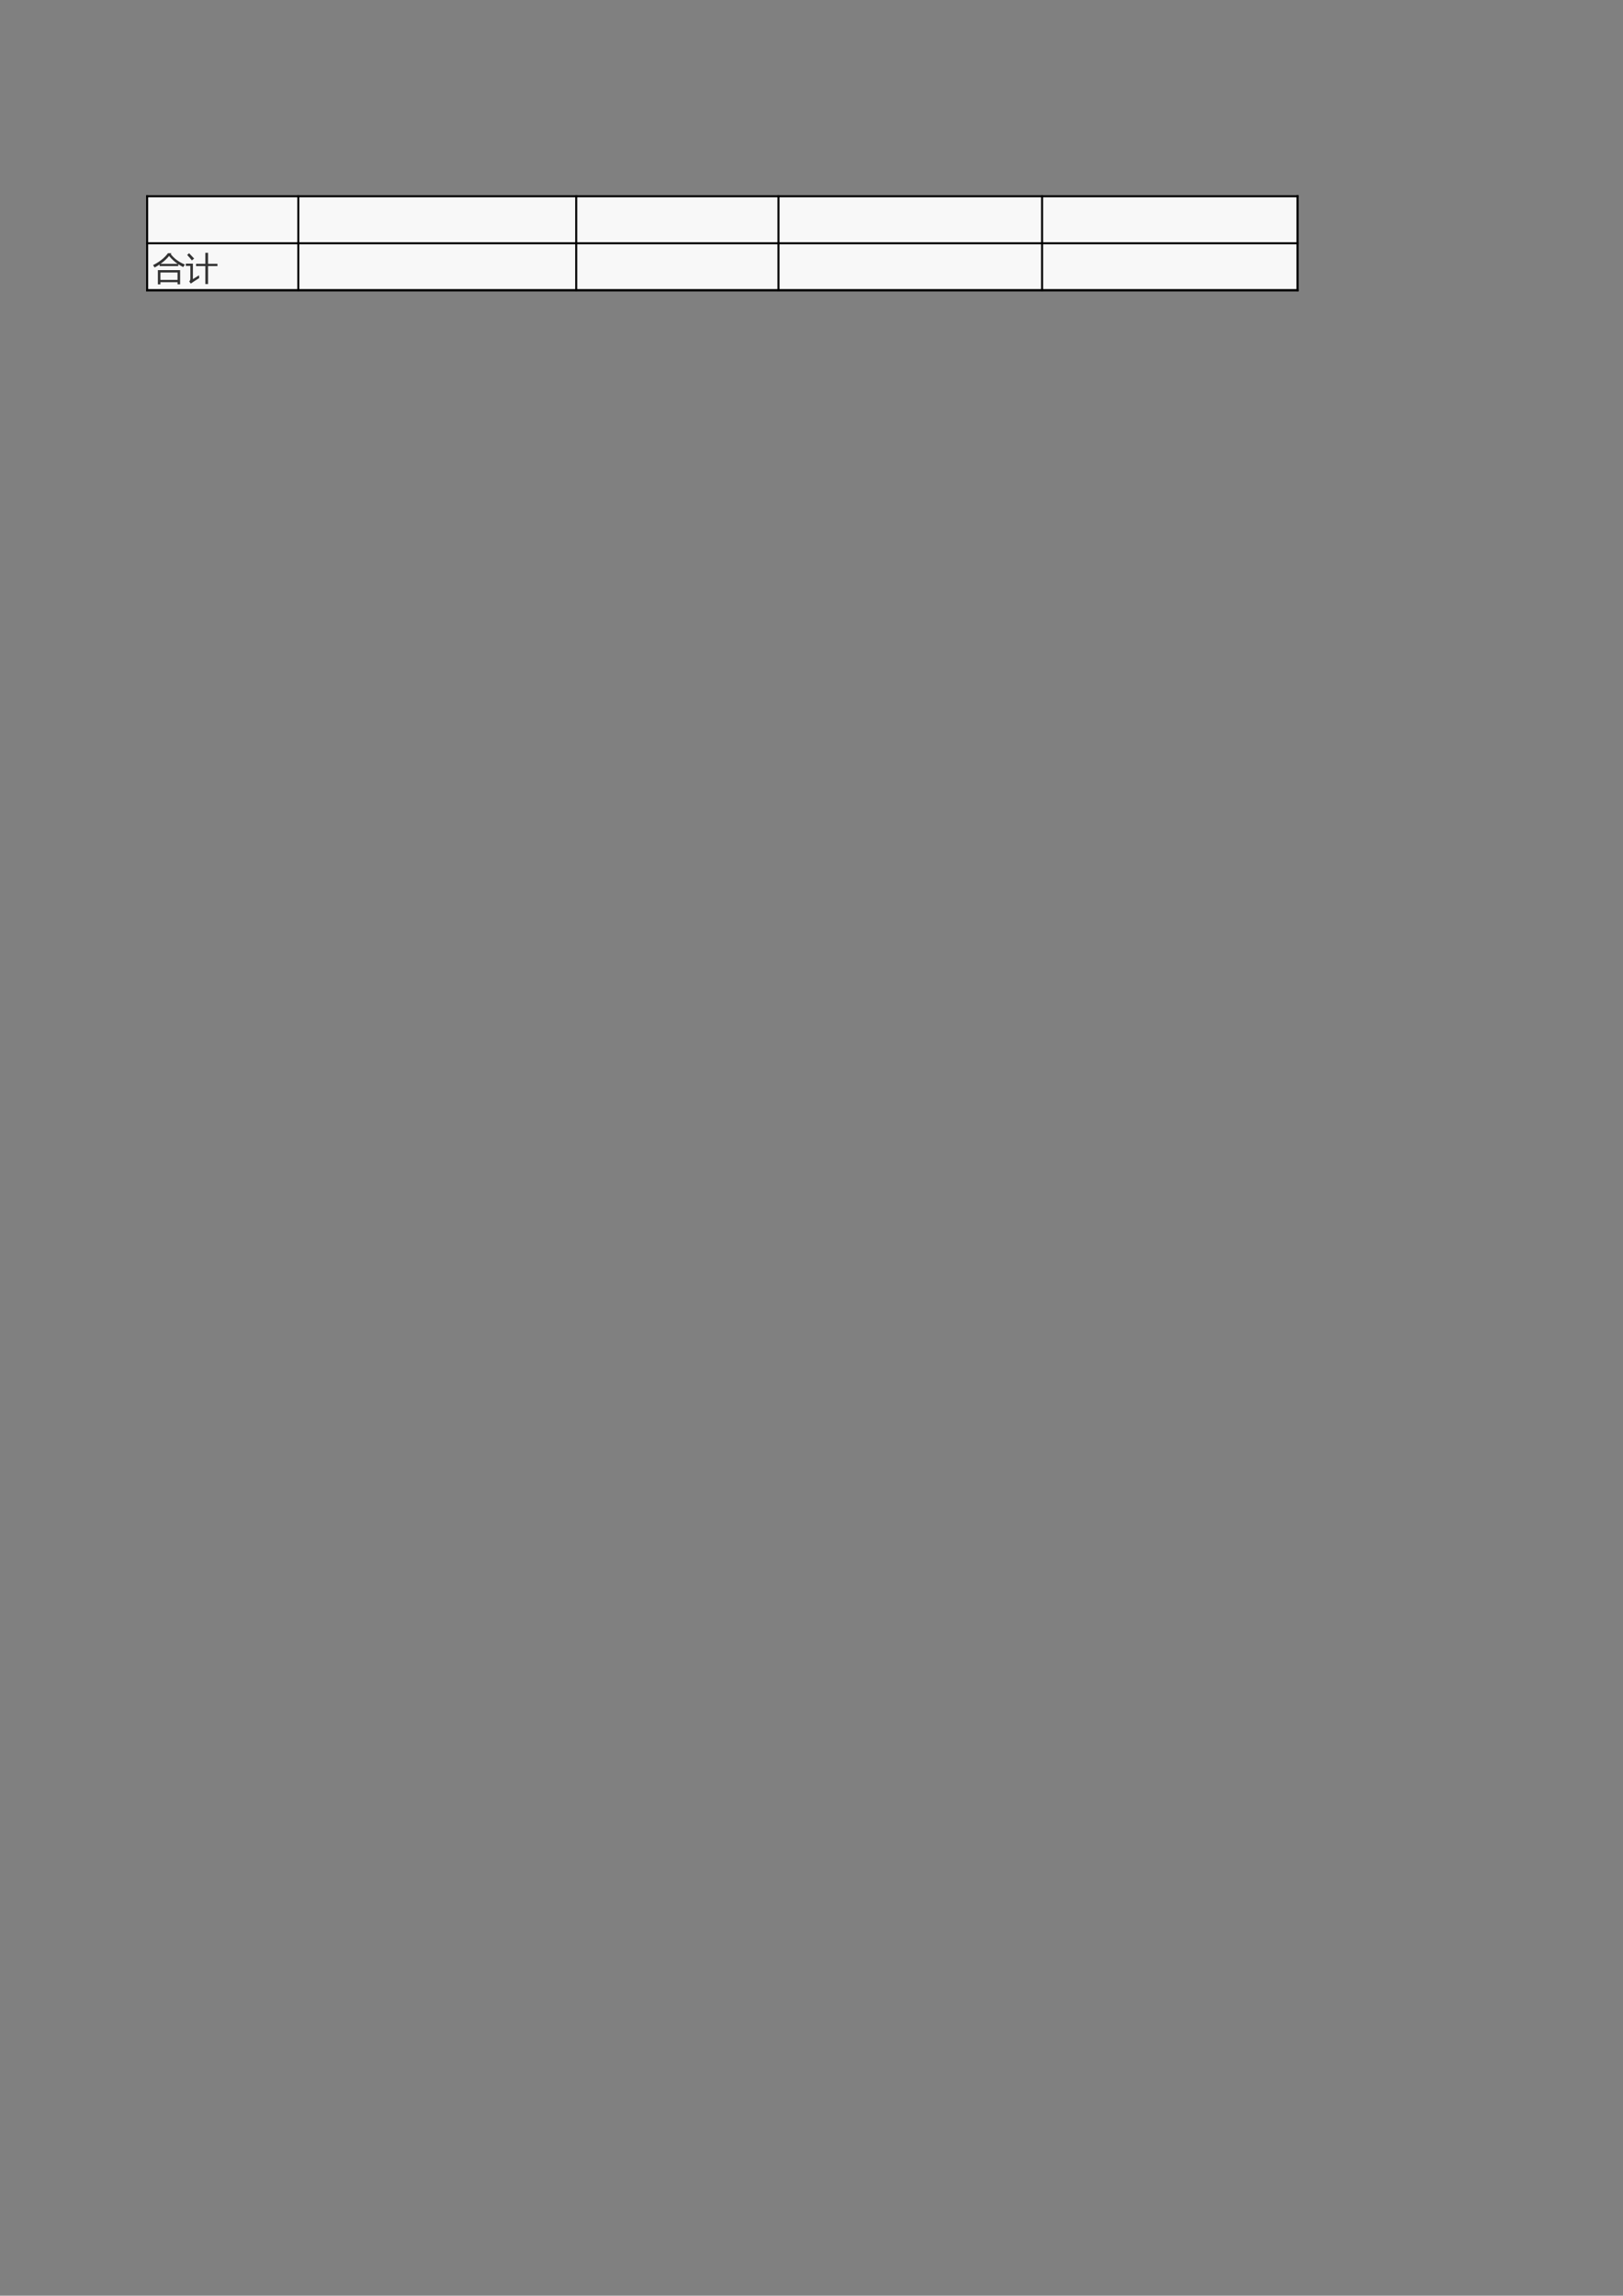 <?xml version="1.0" encoding="UTF-8"?>
<svg xmlns="http://www.w3.org/2000/svg" xmlns:xlink="http://www.w3.org/1999/xlink" width="595.304pt" height="841.89pt" viewBox="0 0 595.304 841.89" version="1.1">
<rect x="0" y="0" width="595.304" height="841.89" fill="#808080" stroke="none"/>
<defs>
<g>
<symbol overflow="visible" id="glyph0-0">
<path style="stroke:none;" d="M 1.047 0 L 1.047 -8.844 L 7.297 -8.844 L 7.297 0 Z M 1.984 -0.938 L 6.375 -0.938 L 6.375 -7.906 L 1.984 -7.906 Z M 1.984 -0.938 "/>
</symbol>
<symbol overflow="visible" id="glyph0-1">
<path style="stroke:none;" d="M 1.922 -3.578 L 10.078 -3.578 L 10.078 1.625 L 9.141 1.625 L 9.141 0.844 L 2.859 0.844 L 2.859 1.641 L 1.922 1.641 Z M 6.922 -9.797 L 6.641 -9.469 C 7.953 -7.77 9.68 -6.492 11.828 -5.641 C 11.586 -5.297 11.383 -4.984 11.219 -4.703 C 10.582 -5.004 9.977 -5.348 9.406 -5.734 L 9.406 -5.062 L 2.562 -5.062 L 2.562 -5.641 C 1.988 -5.266 1.379 -4.898 0.734 -4.547 C 0.578 -4.805 0.383 -5.098 0.156 -5.422 C 2.562 -6.629 4.383 -8.086 5.625 -9.797 Z M 9.141 -2.719 L 2.859 -2.719 L 2.859 0 L 9.141 0 Z M 6.031 -8.781 C 5.227 -7.758 4.188 -6.797 2.906 -5.891 L 9.156 -5.891 C 7.977 -6.703 6.938 -7.664 6.031 -8.781 Z M 6.031 -8.781 "/>
</symbol>
<symbol overflow="visible" id="glyph0-2">
<path style="stroke:none;" d="M 3.938 -5.906 L 7.344 -5.906 L 7.344 -9.938 L 8.344 -9.938 L 8.344 -5.906 L 11.781 -5.906 L 11.781 -5.062 L 8.344 -5.062 L 8.344 1.531 L 7.344 1.531 L 7.344 -5.062 L 3.938 -5.062 Z M 5.016 -1.688 C 5.035 -1.281 5.062 -0.941 5.094 -0.672 C 3.844 0.109 2.812 0.785 2 1.359 L 1.438 0.562 C 1.707 0.332 1.844 -0.02 1.844 -0.5 L 1.844 -5.125 L 0.188 -5.125 L 0.188 -5.969 L 2.781 -5.969 L 2.781 -0.281 C 3.457 -0.695 4.203 -1.164 5.016 -1.688 Z M 1.375 -9.781 C 2.227 -8.906 2.848 -8.254 3.234 -7.828 L 2.406 -7.141 C 1.914 -7.785 1.336 -8.457 0.672 -9.156 Z M 1.375 -9.781 "/>
</symbol>
</g>
</defs>
<g id="surface6">
<path style=" stroke:none;fill-rule:evenodd;fill:rgb(97.253%,97.253%,97.253%);fill-opacity:1;" d="M 54 106.383 L 475.852 106.383 L 475.852 71.887 L 54 71.887 Z M 54 106.383 "/>
<path style="fill:none;stroke-width:0.75;stroke-linecap:butt;stroke-linejoin:round;stroke:rgb(0%,0%,0%);stroke-opacity:1;stroke-miterlimit:10;" d="M 53.602 769.917 L 476.277 769.917 " transform="matrix(1,0,0,-1,0,841.89)"/>
<path style="fill:none;stroke-width:0.75;stroke-linecap:butt;stroke-linejoin:round;stroke:rgb(0%,0%,0%);stroke-opacity:1;stroke-miterlimit:10;" d="M 53.973 770.284 L 53.973 735.081 " transform="matrix(1,0,0,-1,0,841.89)"/>
<path style="fill:none;stroke-width:0.75;stroke-linecap:butt;stroke-linejoin:round;stroke:rgb(0%,0%,0%);stroke-opacity:1;stroke-miterlimit:10;" d="M 109.418 770.284 L 109.418 735.081 " transform="matrix(1,0,0,-1,0,841.89)"/>
<path style="fill:none;stroke-width:0.75;stroke-linecap:butt;stroke-linejoin:round;stroke:rgb(0%,0%,0%);stroke-opacity:1;stroke-miterlimit:10;" d="M 211.352 770.284 L 211.352 735.081 " transform="matrix(1,0,0,-1,0,841.89)"/>
<path style="fill:none;stroke-width:0.75;stroke-linecap:butt;stroke-linejoin:round;stroke:rgb(0%,0%,0%);stroke-opacity:1;stroke-miterlimit:10;" d="M 285.535 770.284 L 285.535 735.081 " transform="matrix(1,0,0,-1,0,841.89)"/>
<path style="fill:none;stroke-width:0.75;stroke-linecap:butt;stroke-linejoin:round;stroke:rgb(0%,0%,0%);stroke-opacity:1;stroke-miterlimit:10;" d="M 382.223 770.284 L 382.223 735.081 " transform="matrix(1,0,0,-1,0,841.89)"/>
<path style="fill:none;stroke-width:0.75;stroke-linecap:butt;stroke-linejoin:round;stroke:rgb(0%,0%,0%);stroke-opacity:1;stroke-miterlimit:10;" d="M 475.91 770.284 L 475.91 735.081 " transform="matrix(1,0,0,-1,0,841.89)"/>
<path style="fill:none;stroke-width:0.75;stroke-linecap:butt;stroke-linejoin:round;stroke:rgb(0%,0%,0%);stroke-opacity:1;stroke-miterlimit:10;" d="M 475.91 770.284 L 475.91 735.081 " transform="matrix(1,0,0,-1,0,841.89)"/>
<path style="fill:none;stroke-width:0.75;stroke-linecap:butt;stroke-linejoin:round;stroke:rgb(0%,0%,0%);stroke-opacity:1;stroke-miterlimit:10;" d="M 53.602 752.683 L 476.277 752.683 " transform="matrix(1,0,0,-1,0,841.89)"/>
<path style="fill:none;stroke-width:0.75;stroke-linecap:butt;stroke-linejoin:round;stroke:rgb(0%,0%,0%);stroke-opacity:1;stroke-miterlimit:10;" d="M 53.602 735.448 L 476.277 735.448 " transform="matrix(1,0,0,-1,0,841.89)"/>
<path style="fill:none;stroke-width:0.75;stroke-linecap:butt;stroke-linejoin:round;stroke:rgb(0%,0%,0%);stroke-opacity:1;stroke-miterlimit:10;" d="M 53.602 735.448 L 476.277 735.448 " transform="matrix(1,0,0,-1,0,841.89)"/>
<g style="fill:rgb(20%,20%,20%);fill-opacity:1;">
  <use xlink:href="#glyph0-1" x="55.984" y="102.644"/>
  <use xlink:href="#glyph0-2" x="67.975" y="102.644"/>
</g>
</g>
</svg>
